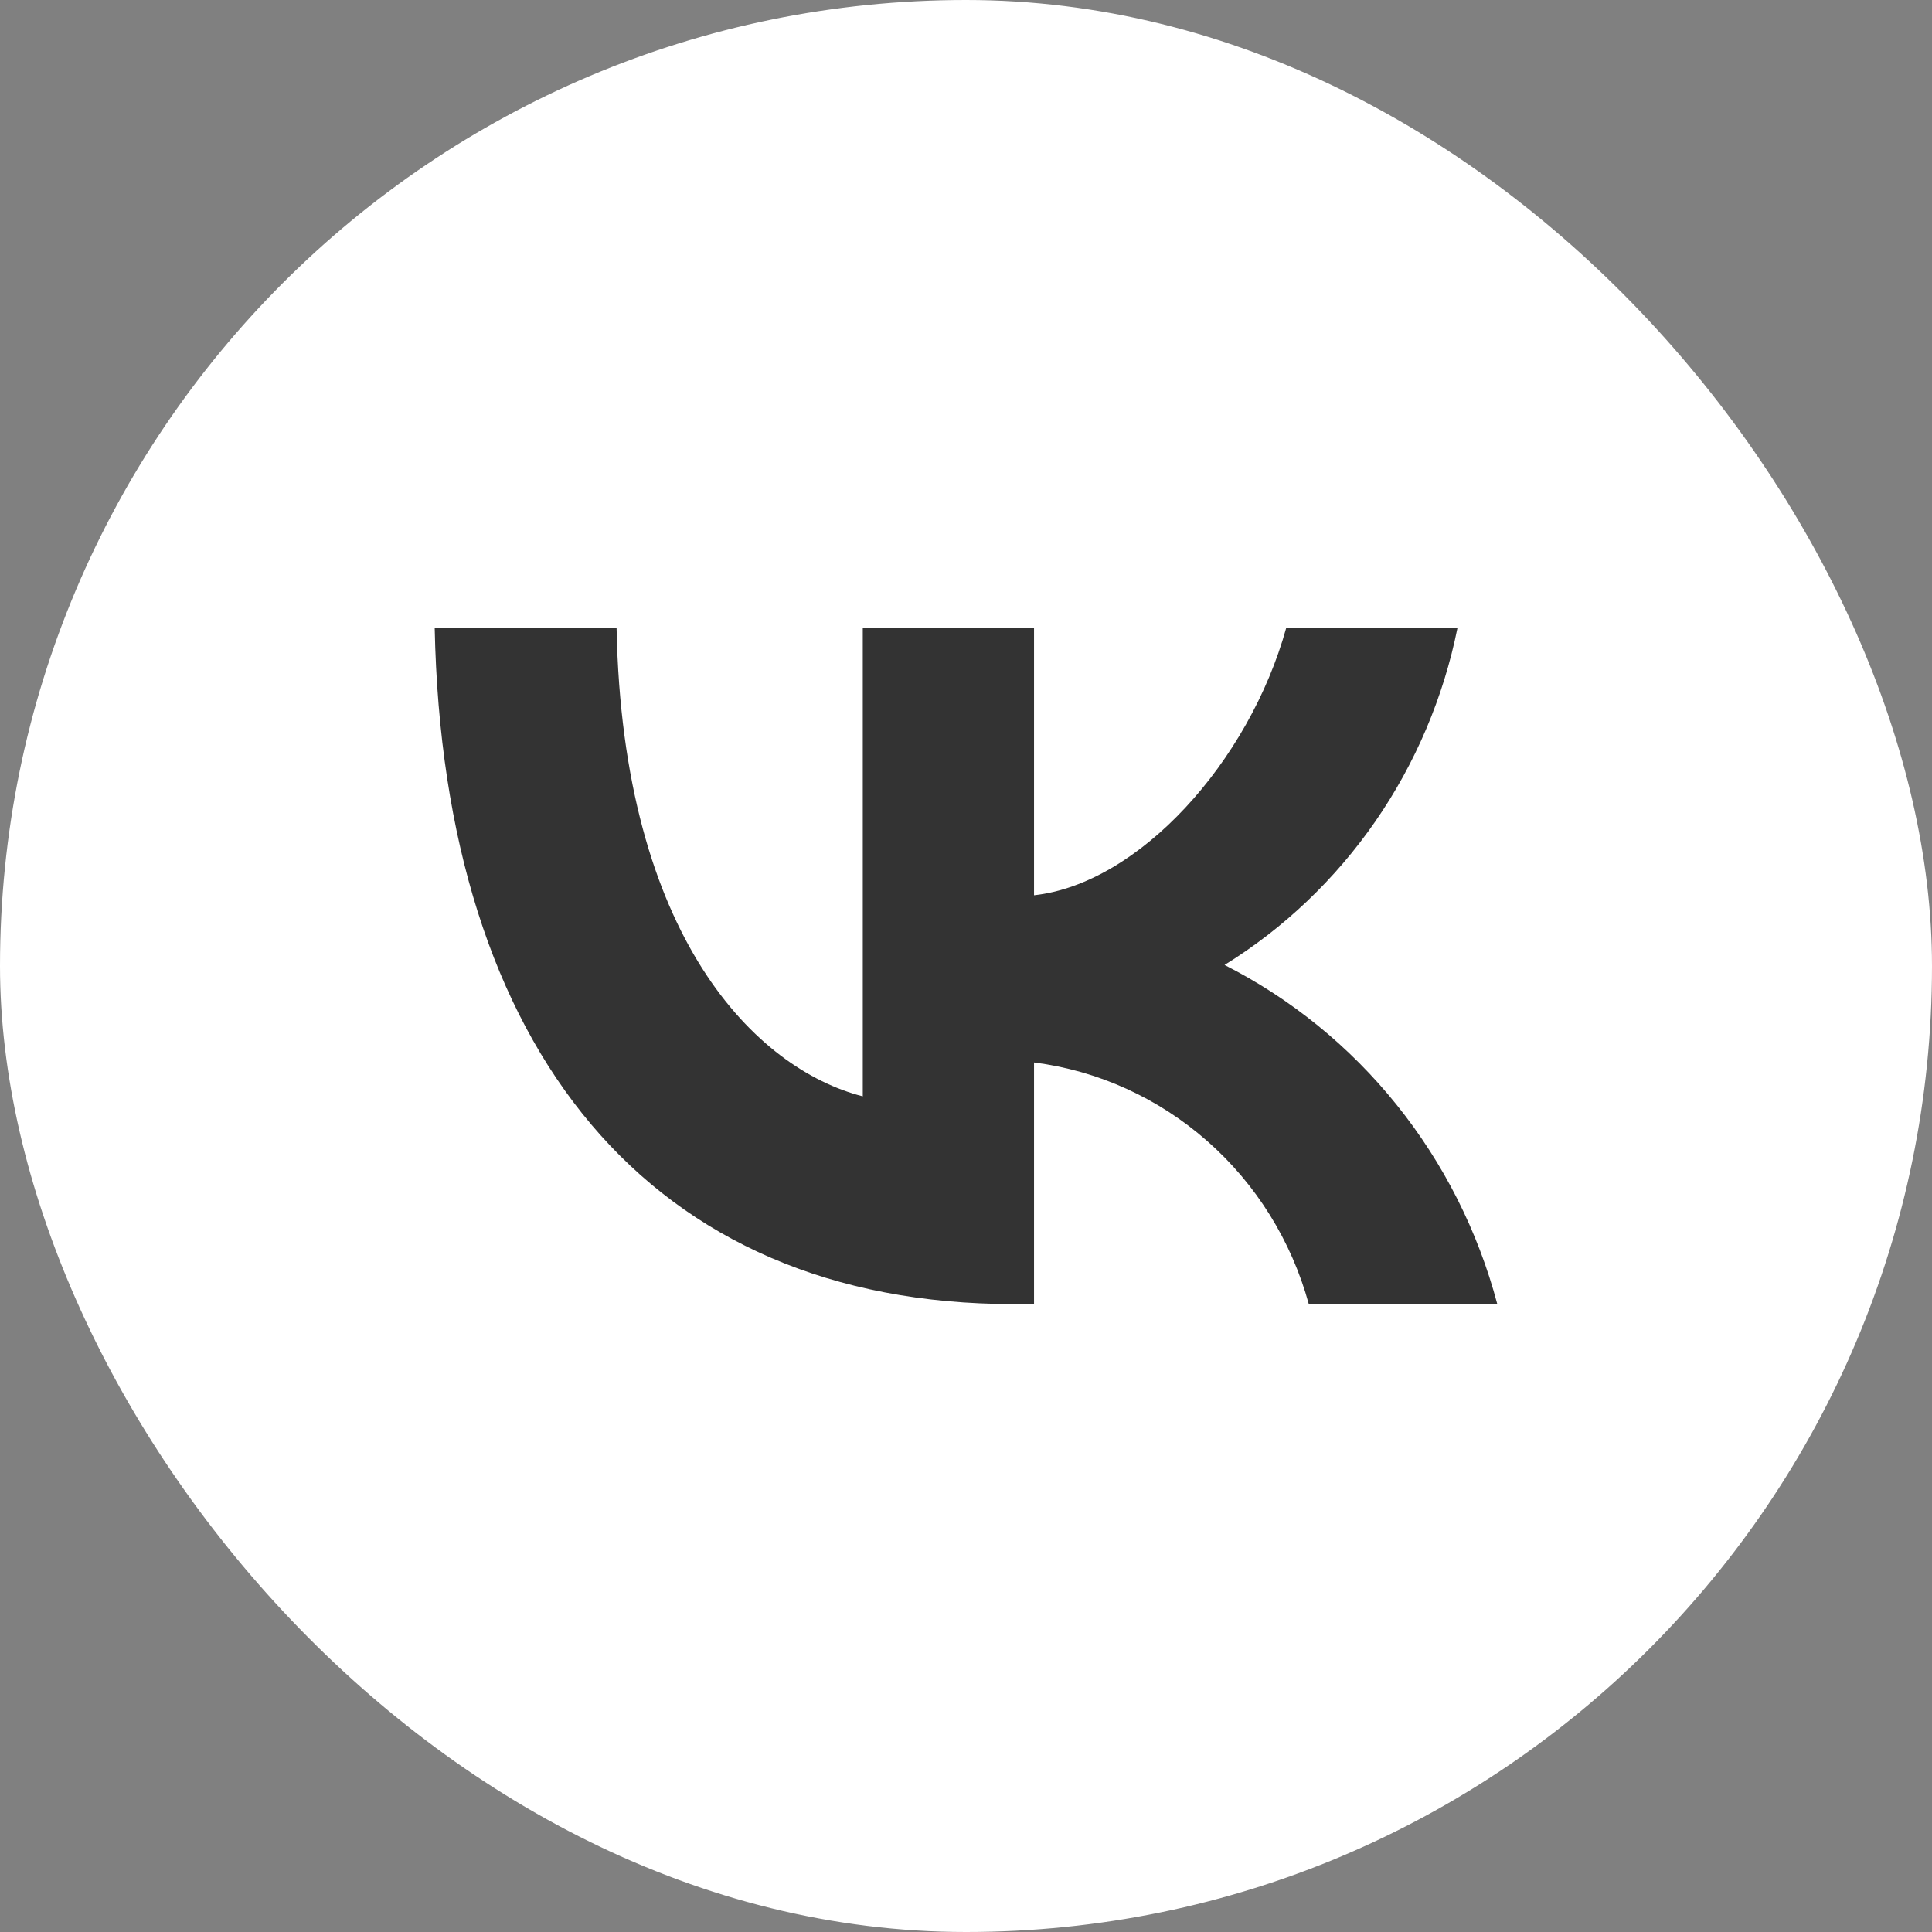<svg width="28" height="28" viewBox="0 0 28 28" fill="none" xmlns="http://www.w3.org/2000/svg">
<rect x="0" y="0" width="28" height="28" fill="#808080" stroke="none"/>
<rect width="28" height="28" rx="14" fill="white"/>
<path d="M14.688 18.9C9.426 18.9 6.425 15.221 6.3 9.1H8.936C9.022 13.593 10.965 15.496 12.504 15.889V9.1H14.986V12.975C16.506 12.808 18.102 11.042 18.641 9.1H21.123C20.92 10.107 20.515 11.061 19.934 11.902C19.353 12.742 18.609 13.452 17.747 13.985C18.709 14.473 19.559 15.163 20.24 16.01C20.922 16.858 21.419 17.842 21.7 18.9H18.968C18.716 17.981 18.204 17.159 17.495 16.536C16.787 15.913 15.914 15.517 14.986 15.398V18.9H14.688Z" fill="#333333"/>
</svg>
